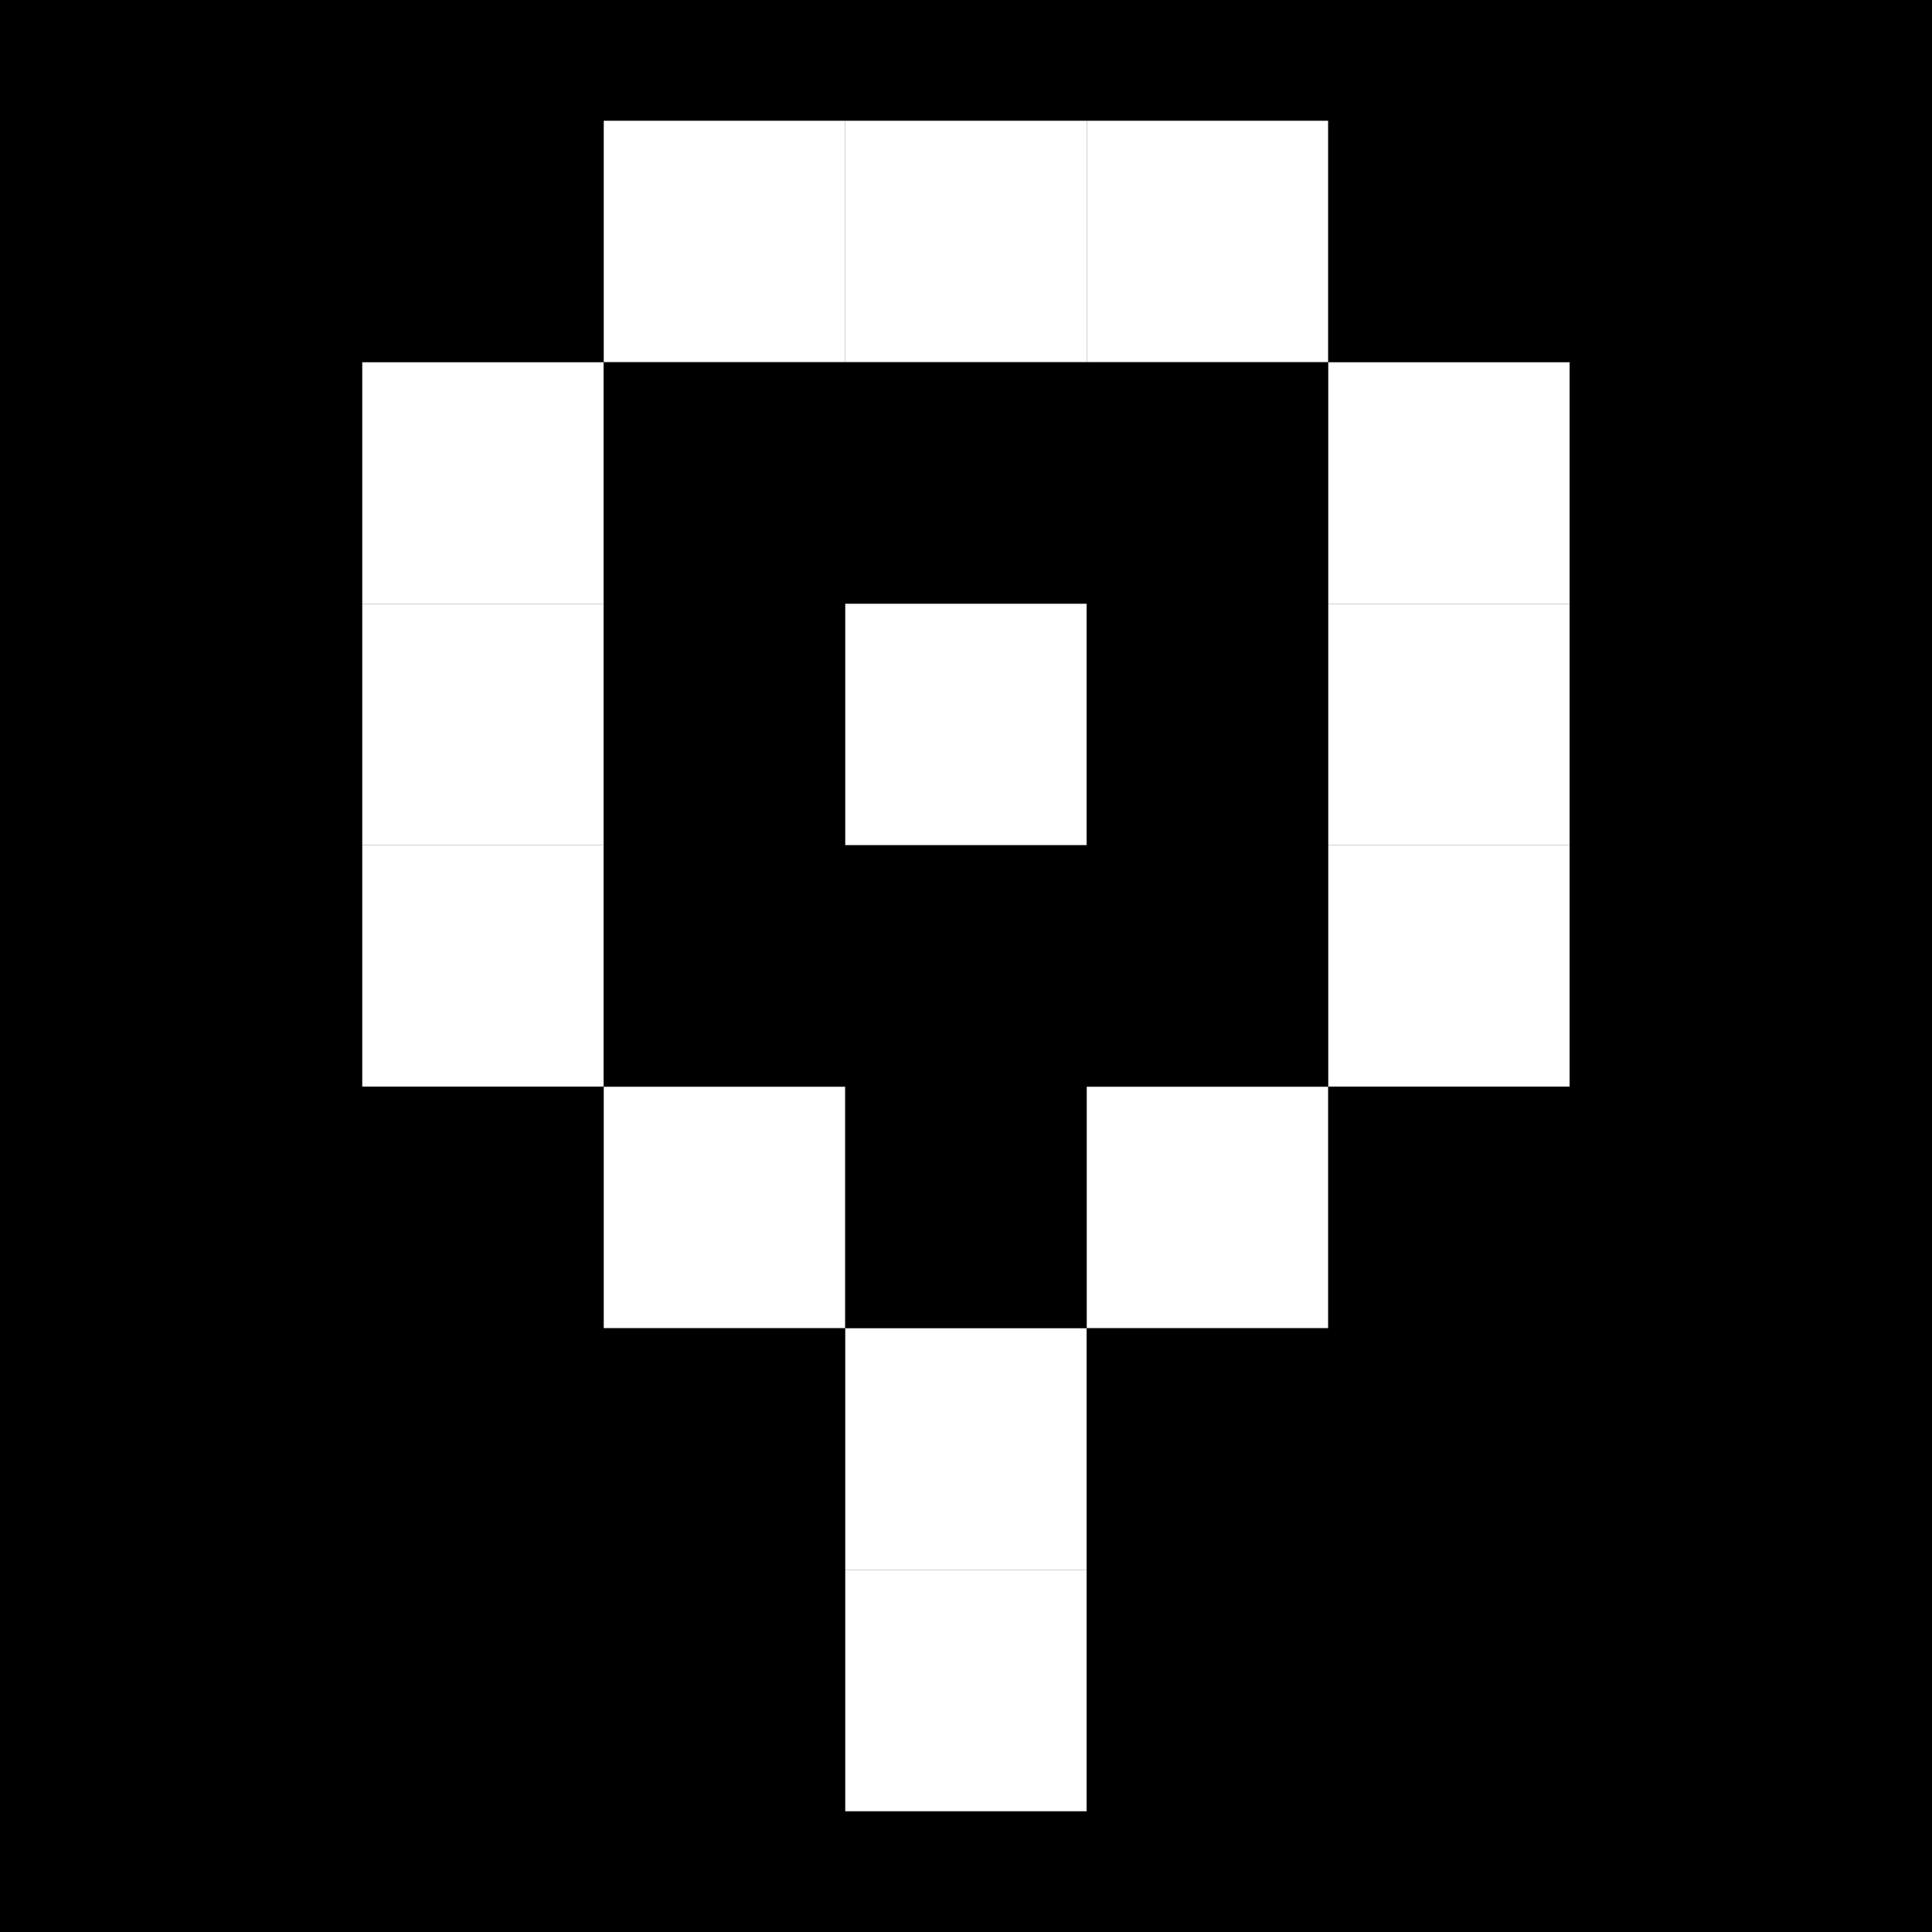 <svg width="50" height="50" viewBox="0 0 50 50" fill="none" xmlns="http://www.w3.org/2000/svg">
<rect width="50" height="50" fill="black"></rect>
<rect x="3.125" y="3.125" width="6.25" height="6.25" fill="black"></rect>
<rect x="9.375" y="3.125" width="6.25" height="6.25" fill="black"></rect>
<rect x="15.625" y="3.125" width="6.25" height="6.25" fill="white"></rect>
<rect x="21.875" y="3.125" width="6.25" height="6.25" fill="white"></rect>
<rect x="28.125" y="3.125" width="6.25" height="6.25" fill="white"></rect>
<rect x="34.375" y="3.125" width="6.25" height="6.25" fill="black"></rect>
<rect x="40.625" y="3.125" width="6.25" height="6.25" fill="black"></rect>
<rect x="3.125" y="9.375" width="6.25" height="6.25" fill="black"></rect>
<rect x="9.375" y="9.375" width="6.25" height="6.25" fill="white"></rect>
<rect x="15.625" y="9.375" width="6.25" height="6.25" fill="black"></rect>
<rect x="21.875" y="9.375" width="6.25" height="6.25" fill="black"></rect>
<rect x="28.125" y="9.375" width="6.25" height="6.25" fill="black"></rect>
<rect x="34.375" y="9.375" width="6.25" height="6.25" fill="white"></rect>
<rect x="40.625" y="9.375" width="6.25" height="6.25" fill="black"></rect>
<rect x="3.125" y="15.625" width="6.25" height="6.25" fill="black"></rect>
<rect x="9.375" y="15.625" width="6.25" height="6.25" fill="white"></rect>
<rect x="15.625" y="15.625" width="6.25" height="6.25" fill="black"></rect>
<rect x="21.875" y="15.625" width="6.25" height="6.25" fill="white"></rect>
<rect x="28.125" y="15.625" width="6.25" height="6.25" fill="black"></rect>
<rect x="34.375" y="15.625" width="6.25" height="6.25" fill="white"></rect>
<rect x="40.625" y="15.625" width="6.25" height="6.25" fill="black"></rect>
<rect x="3.125" y="21.875" width="6.25" height="6.25" fill="black"></rect>
<rect x="9.375" y="21.875" width="6.25" height="6.25" fill="white"></rect>
<rect x="15.625" y="21.875" width="6.25" height="6.25" fill="black"></rect>
<rect x="21.875" y="21.875" width="6.25" height="6.25" fill="black"></rect>
<rect x="28.125" y="21.875" width="6.25" height="6.25" fill="black"></rect>
<rect x="34.375" y="21.875" width="6.25" height="6.25" fill="white"></rect>
<rect x="40.625" y="21.875" width="6.25" height="6.25" fill="black"></rect>
<rect x="3.125" y="28.125" width="6.25" height="6.25" fill="black"></rect>
<rect x="9.375" y="28.125" width="6.25" height="6.25" fill="black"></rect>
<rect x="15.625" y="28.125" width="6.25" height="6.25" fill="white"></rect>
<rect x="21.875" y="28.125" width="6.25" height="6.25" fill="black"></rect>
<rect x="28.125" y="28.125" width="6.25" height="6.25" fill="white"></rect>
<rect x="34.375" y="28.125" width="6.25" height="6.25" fill="black"></rect>
<rect x="40.625" y="28.125" width="6.25" height="6.25" fill="black"></rect>
<rect x="3.125" y="34.375" width="6.25" height="6.25" fill="black"></rect>
<rect x="9.375" y="34.375" width="6.25" height="6.25" fill="black"></rect>
<rect x="15.625" y="34.375" width="6.25" height="6.25" fill="black"></rect>
<rect x="21.875" y="34.375" width="6.25" height="6.25" fill="white"></rect>
<rect x="28.125" y="34.375" width="6.25" height="6.25" fill="black"></rect>
<rect x="34.375" y="34.375" width="6.25" height="6.25" fill="black"></rect>
<rect x="40.625" y="34.375" width="6.25" height="6.25" fill="black"></rect>
<rect x="3.125" y="40.625" width="6.25" height="6.25" fill="black"></rect>
<rect x="9.375" y="40.625" width="6.25" height="6.25" fill="black"></rect>
<rect x="15.625" y="40.625" width="6.25" height="6.25" fill="black"></rect>
<rect x="21.875" y="40.625" width="6.25" height="6.25" fill="white"></rect>
<rect x="28.125" y="40.625" width="6.25" height="6.25" fill="black"></rect>
<rect x="34.375" y="40.625" width="6.25" height="6.25" fill="black"></rect>
<rect x="40.625" y="40.625" width="6.25" height="6.25" fill="black"></rect>
</svg>

